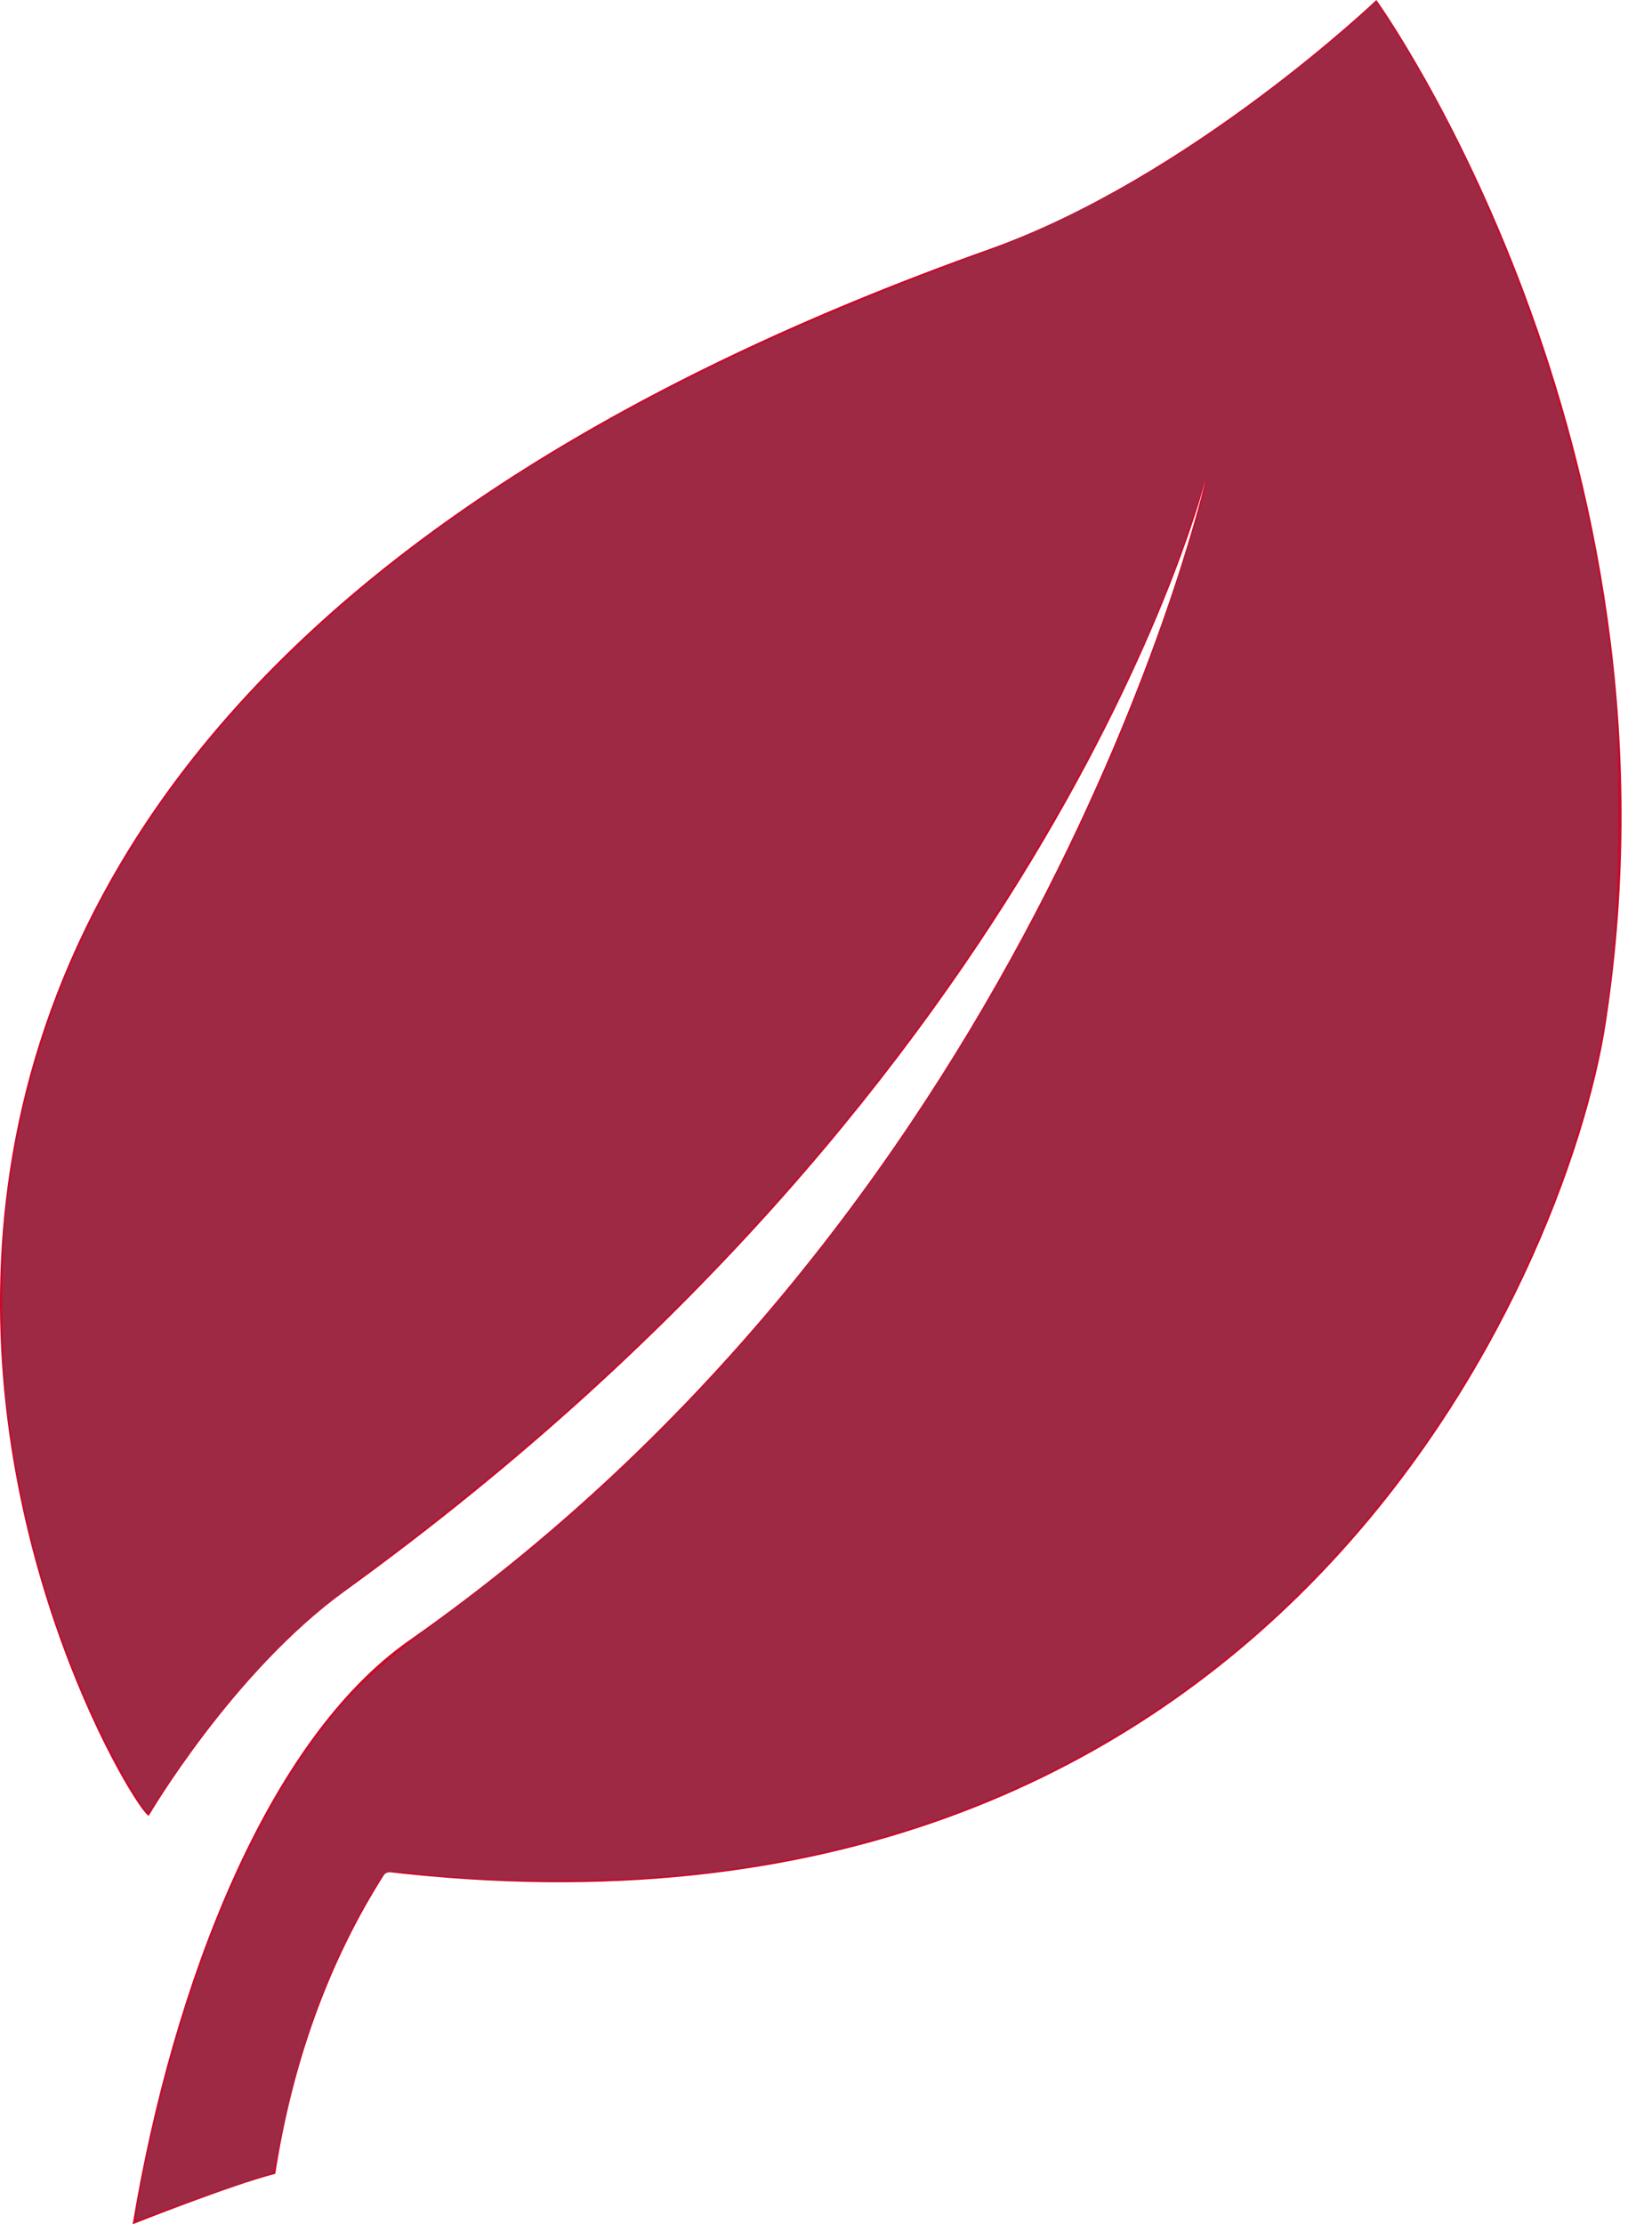 <?xml version="1.0" encoding="UTF-8" standalone="no"?>
<svg
   xmlns:dc="http://purl.org/dc/elements/1.1/"
   xmlns:cc="http://creativecommons.org/ns#"
   xmlns:rdf="http://www.w3.org/1999/02/22-rdf-syntax-ns#"
   xmlns:svg="http://www.w3.org/2000/svg"
   xmlns="http://www.w3.org/2000/svg"
   width="26px"
   height="35px"
   viewBox="0 0 26 35"
   version="1.1"
   id="svg6465">
  <!-- Generator: sketchtool 49.2 (51160) - http://www.bohemiancoding.com/sketch -->
  <title
     id="title6455">761E9318-1307-4EE3-BF67-4089E04C3421</title>
  <desc
     id="desc6457">Created with sketchtool.</desc>
  <defs
     id="defs6459" />
  <g
     id="Page-1"
     stroke="none"
     stroke-width="1"
     fill="none"
     fill-rule="evenodd">
    <g
       id="Лечение-брекет-системами-(Посадочная)-"
       transform="translate(-752, -2799)"
       fill="#C80A29"
       fill-rule="nonzero">
      <g
         id="leaf"
         transform="translate(752, 2799)">
        <path
           d="M21.662,0 C21.662,0 18.736,2.794 15.571,3.92 C-7.866,12.262 2.018,28.518 2.341,28.572 C2.341,28.572 3.655,26.32 5.43,25.035 C16.696,16.886 18.985,7.505 18.985,7.505 C18.985,7.505 16.458,18.793 6.435,25.816 C4.222,27.367 2.723,31.184 2.088,35 C2.088,35 3.658,34.376 4.332,34.207 C4.595,32.518 5.145,30.9 6.075,29.454 C20.083,31.096 24.67,19.989 25.27,16.116 C26.684,6.969 21.662,0 21.662,0 Z"
           id="Shape" />
      </g>
    </g>
  </g>
  <path
     style="fill:#9d2945;stroke-width:0.002"
     d="m 2.144,34.858 c 0,-0.044 0.039,-0.275 0.086,-0.513 0.599,-3.015 1.578,-5.476 2.835,-7.125 0.479,-0.628 0.879,-0.999 1.921,-1.778 1.09,-0.816 1.612,-1.244 2.466,-2.024 3.908,-3.569 7.156,-8.613 8.957,-13.91 0.3,-0.884 0.608,-1.934 0.576,-1.966 -0.01,-0.01 -0.099,0.232 -0.197,0.537 -0.92,2.855 -2.859,6.28 -5.237,9.253 -2.176,2.72 -4.677,5.108 -7.759,7.407 -0.404,0.301 -0.88,0.68 -1.057,0.841 -0.688,0.625 -1.468,1.547 -2.068,2.447 -0.175,0.262 -0.325,0.483 -0.333,0.491 C 2.3,28.549 1.936,27.943 1.689,27.45 0.876,25.829 0.339,24.01 0.108,22.09 0.012,21.289 0.012,19.738 0.108,18.947 0.58,15.06 2.556,11.759 6.105,8.928 8.486,7.029 11.465,5.455 15.473,3.979 16.77,3.501 18.09,2.789 19.393,1.864 20.01,1.425 20.977,0.658 21.385,0.282 l 0.274,-0.252 0.101,0.153 c 1.689,2.56 3.032,6.184 3.497,9.437 0.185,1.295 0.213,1.718 0.213,3.207 2.93e-4,2.363 -0.199,3.728 -0.796,5.465 -1.068,3.104 -3.016,5.919 -5.429,7.846 -2.321,1.854 -5.051,2.965 -8.185,3.331 -1.305,0.152 -3.205,0.161 -4.431,0.019 -0.604,-0.07 -0.556,-0.089 -0.796,0.317 -0.647,1.096 -1.102,2.313 -1.398,3.739 l -0.133,0.64 -0.608,0.204 c -0.334,0.112 -0.813,0.281 -1.064,0.376 -0.251,0.095 -0.463,0.172 -0.472,0.172 -0.008,0 -0.015,-0.036 -0.015,-0.079 z"
     id="path6471" />
</svg>

